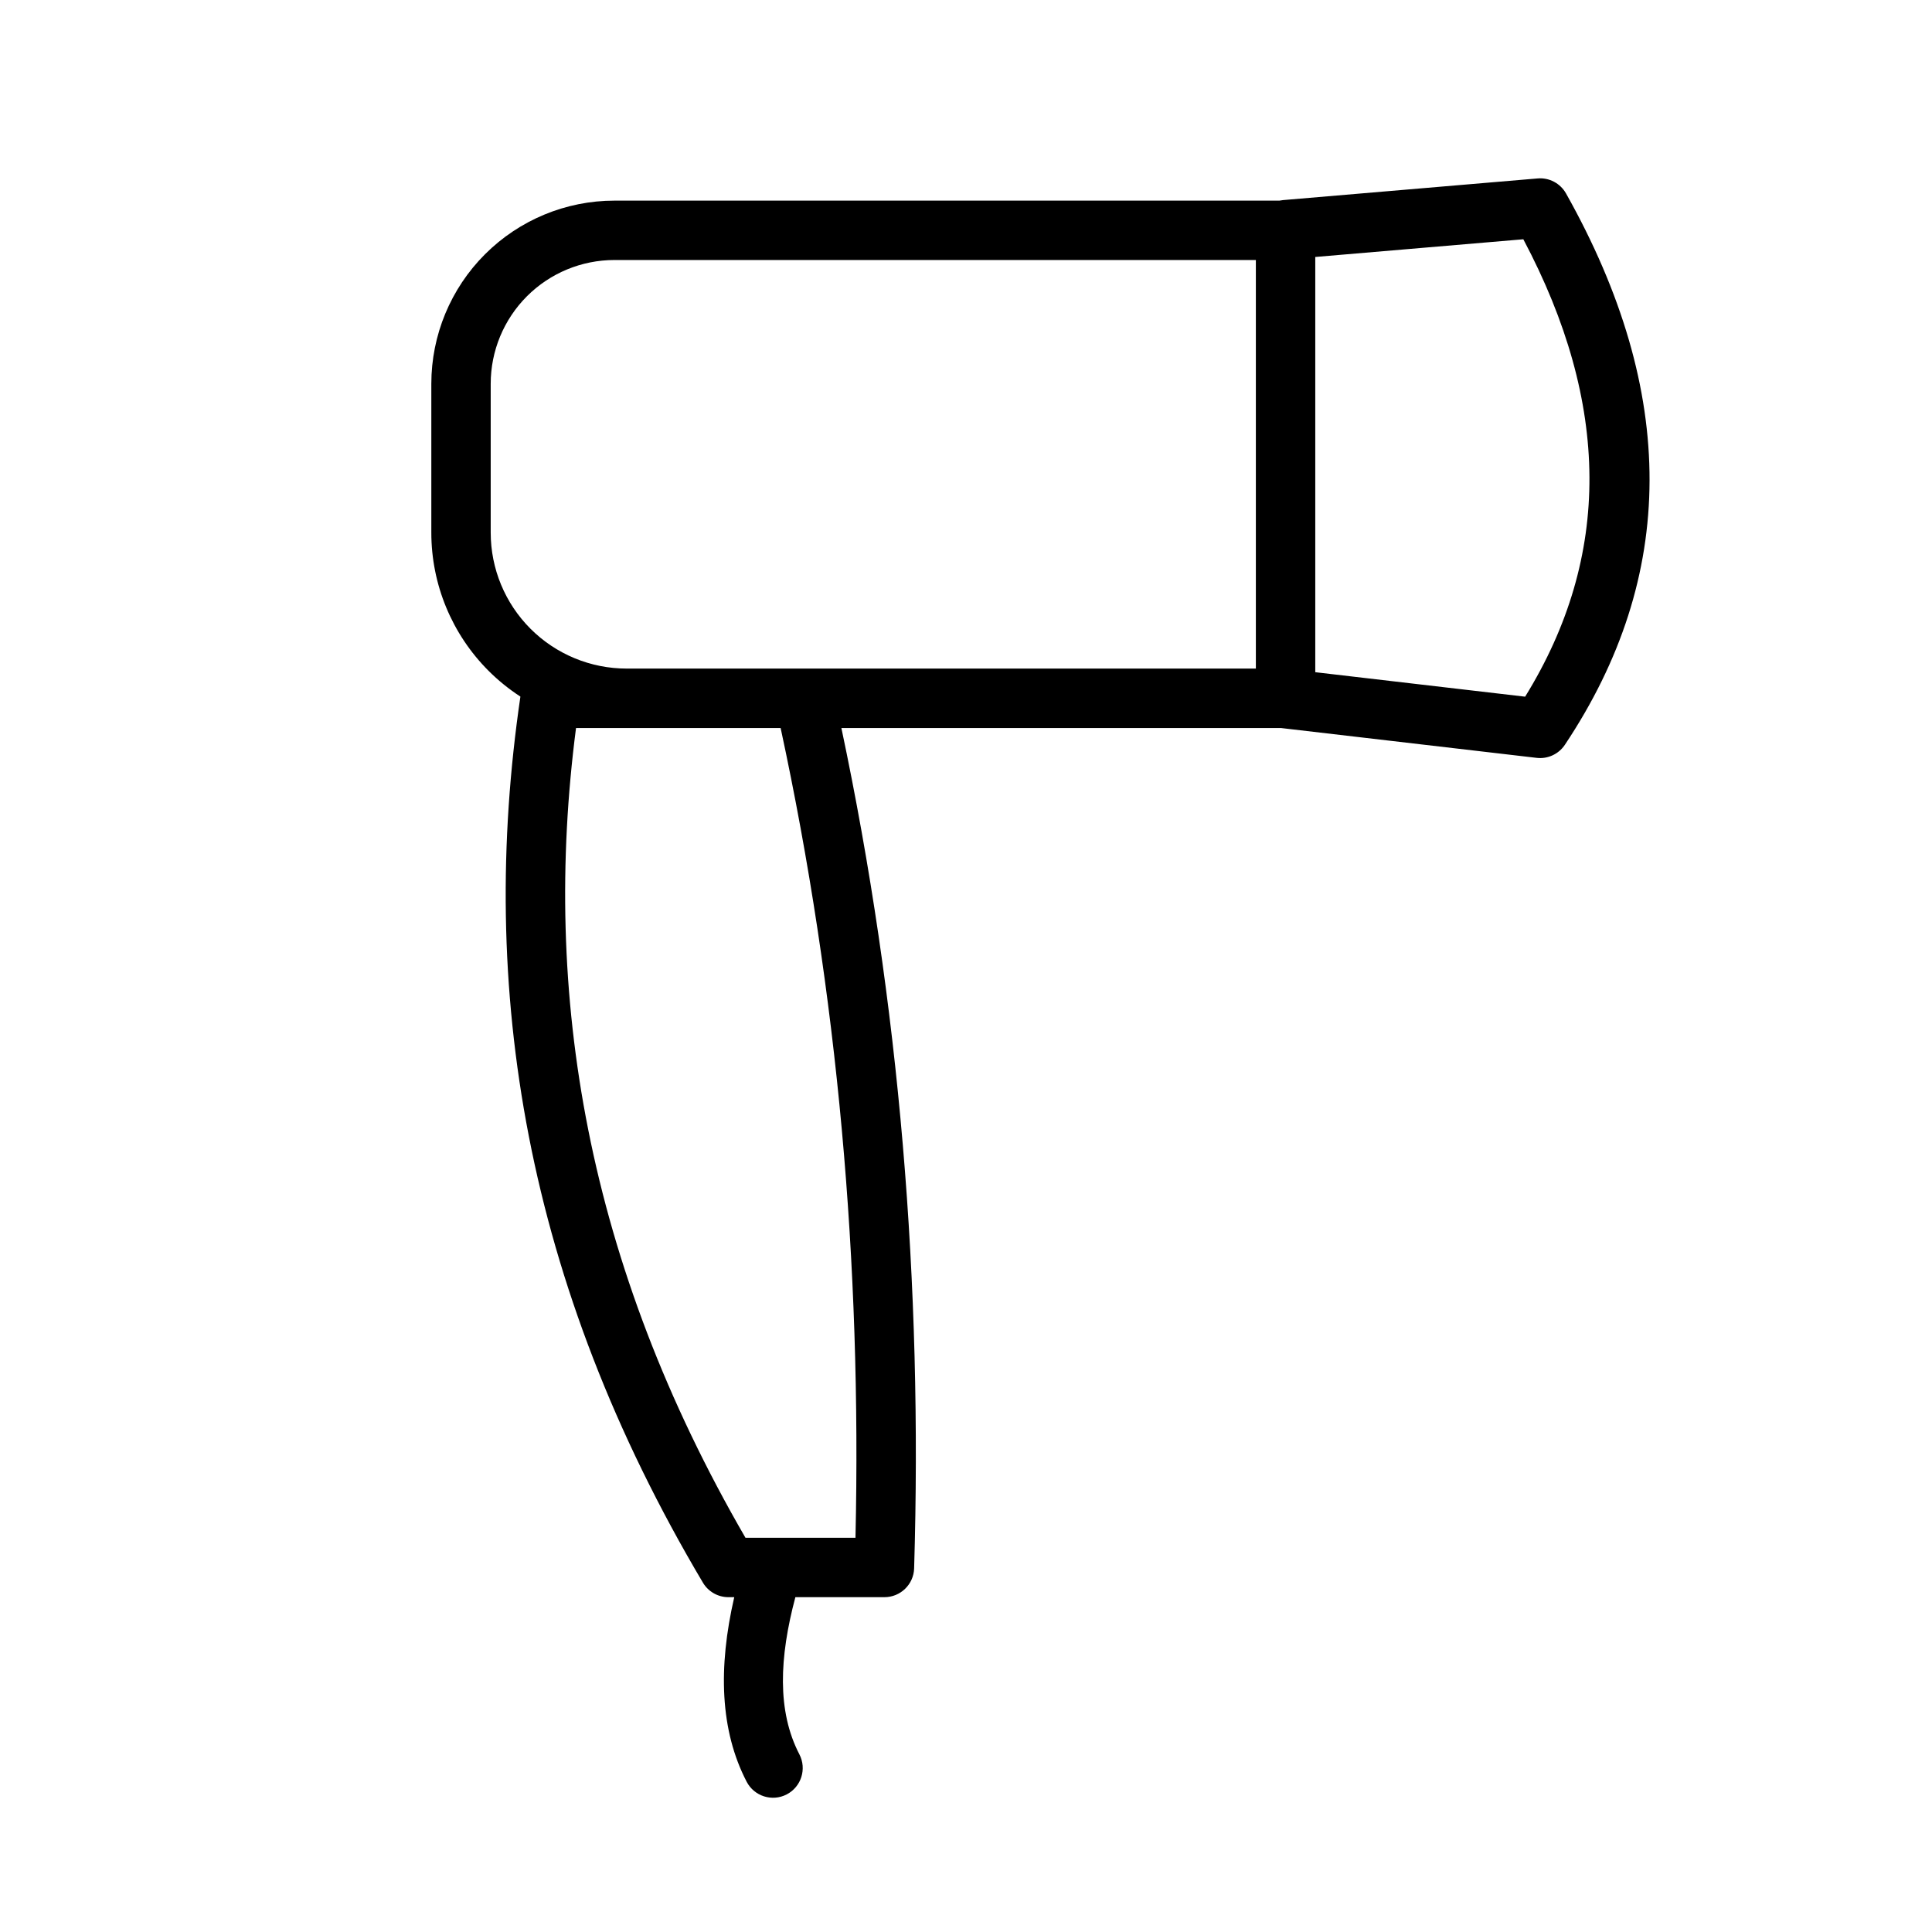 <?xml version="1.0" encoding="UTF-8"?>
<!-- Uploaded to: ICON Repo, www.svgrepo.com, Generator: ICON Repo Mixer Tools -->
<svg fill="#000000" width="800px" height="800px" version="1.1" viewBox="144 144 512 512" xmlns="http://www.w3.org/2000/svg">
 <path d="m483.11 197.16c0.301-0.062 0.605-0.102 0.914-0.133l67.457-5.738c3.07-0.27 6.016 1.289 7.535 3.984 29.66 52.75 29.465 101.47-0.316 146.12-1.645 2.457-4.527 3.793-7.461 3.449l-67.457-7.871c-0.094-0.008-0.188-0.023-0.285-0.039h-116.52c15.461 73.102 21.531 147.38 19.277 222.7-0.125 4.25-3.613 7.637-7.863 7.637h-23.609c-4.258 15.973-4.894 30.18 1.062 41.652 2 3.856 0.496 8.613-3.352 10.613-3.856 2.008-8.613 0.504-10.621-3.352-7.055-13.578-7.598-30.23-3.289-48.91h-1.535c-2.777 0-5.352-1.465-6.769-3.856-47.223-79.562-59.672-157.68-48.367-234.81-3.023-1.969-5.856-4.25-8.438-6.832-9.715-9.715-15.168-22.883-15.168-36.613v-39.453c0-12.871 5.117-25.223 14.219-34.32 9.102-9.102 21.453-14.219 34.32-14.219h176.27zm-134.11 354.36h21.711c1.621-72.562-4.652-144.14-19.836-214.59h-54.223c-9.133 70.535 2.816 141.93 44.902 214.59h7.156 0.293zm143.56-339.42v110.04l55.617 6.488c23.012-37.258 22.594-77.672-0.48-121.22zm-15.742 0.805h-169.98c-8.699 0-17.043 3.457-23.191 9.605-6.148 6.156-9.605 14.492-9.605 23.191v39.453c0 9.555 3.793 18.719 10.555 25.48 6.754 6.754 15.926 10.547 25.48 10.547h166.74v-108.28z" fill-rule="evenodd"/>
</svg>